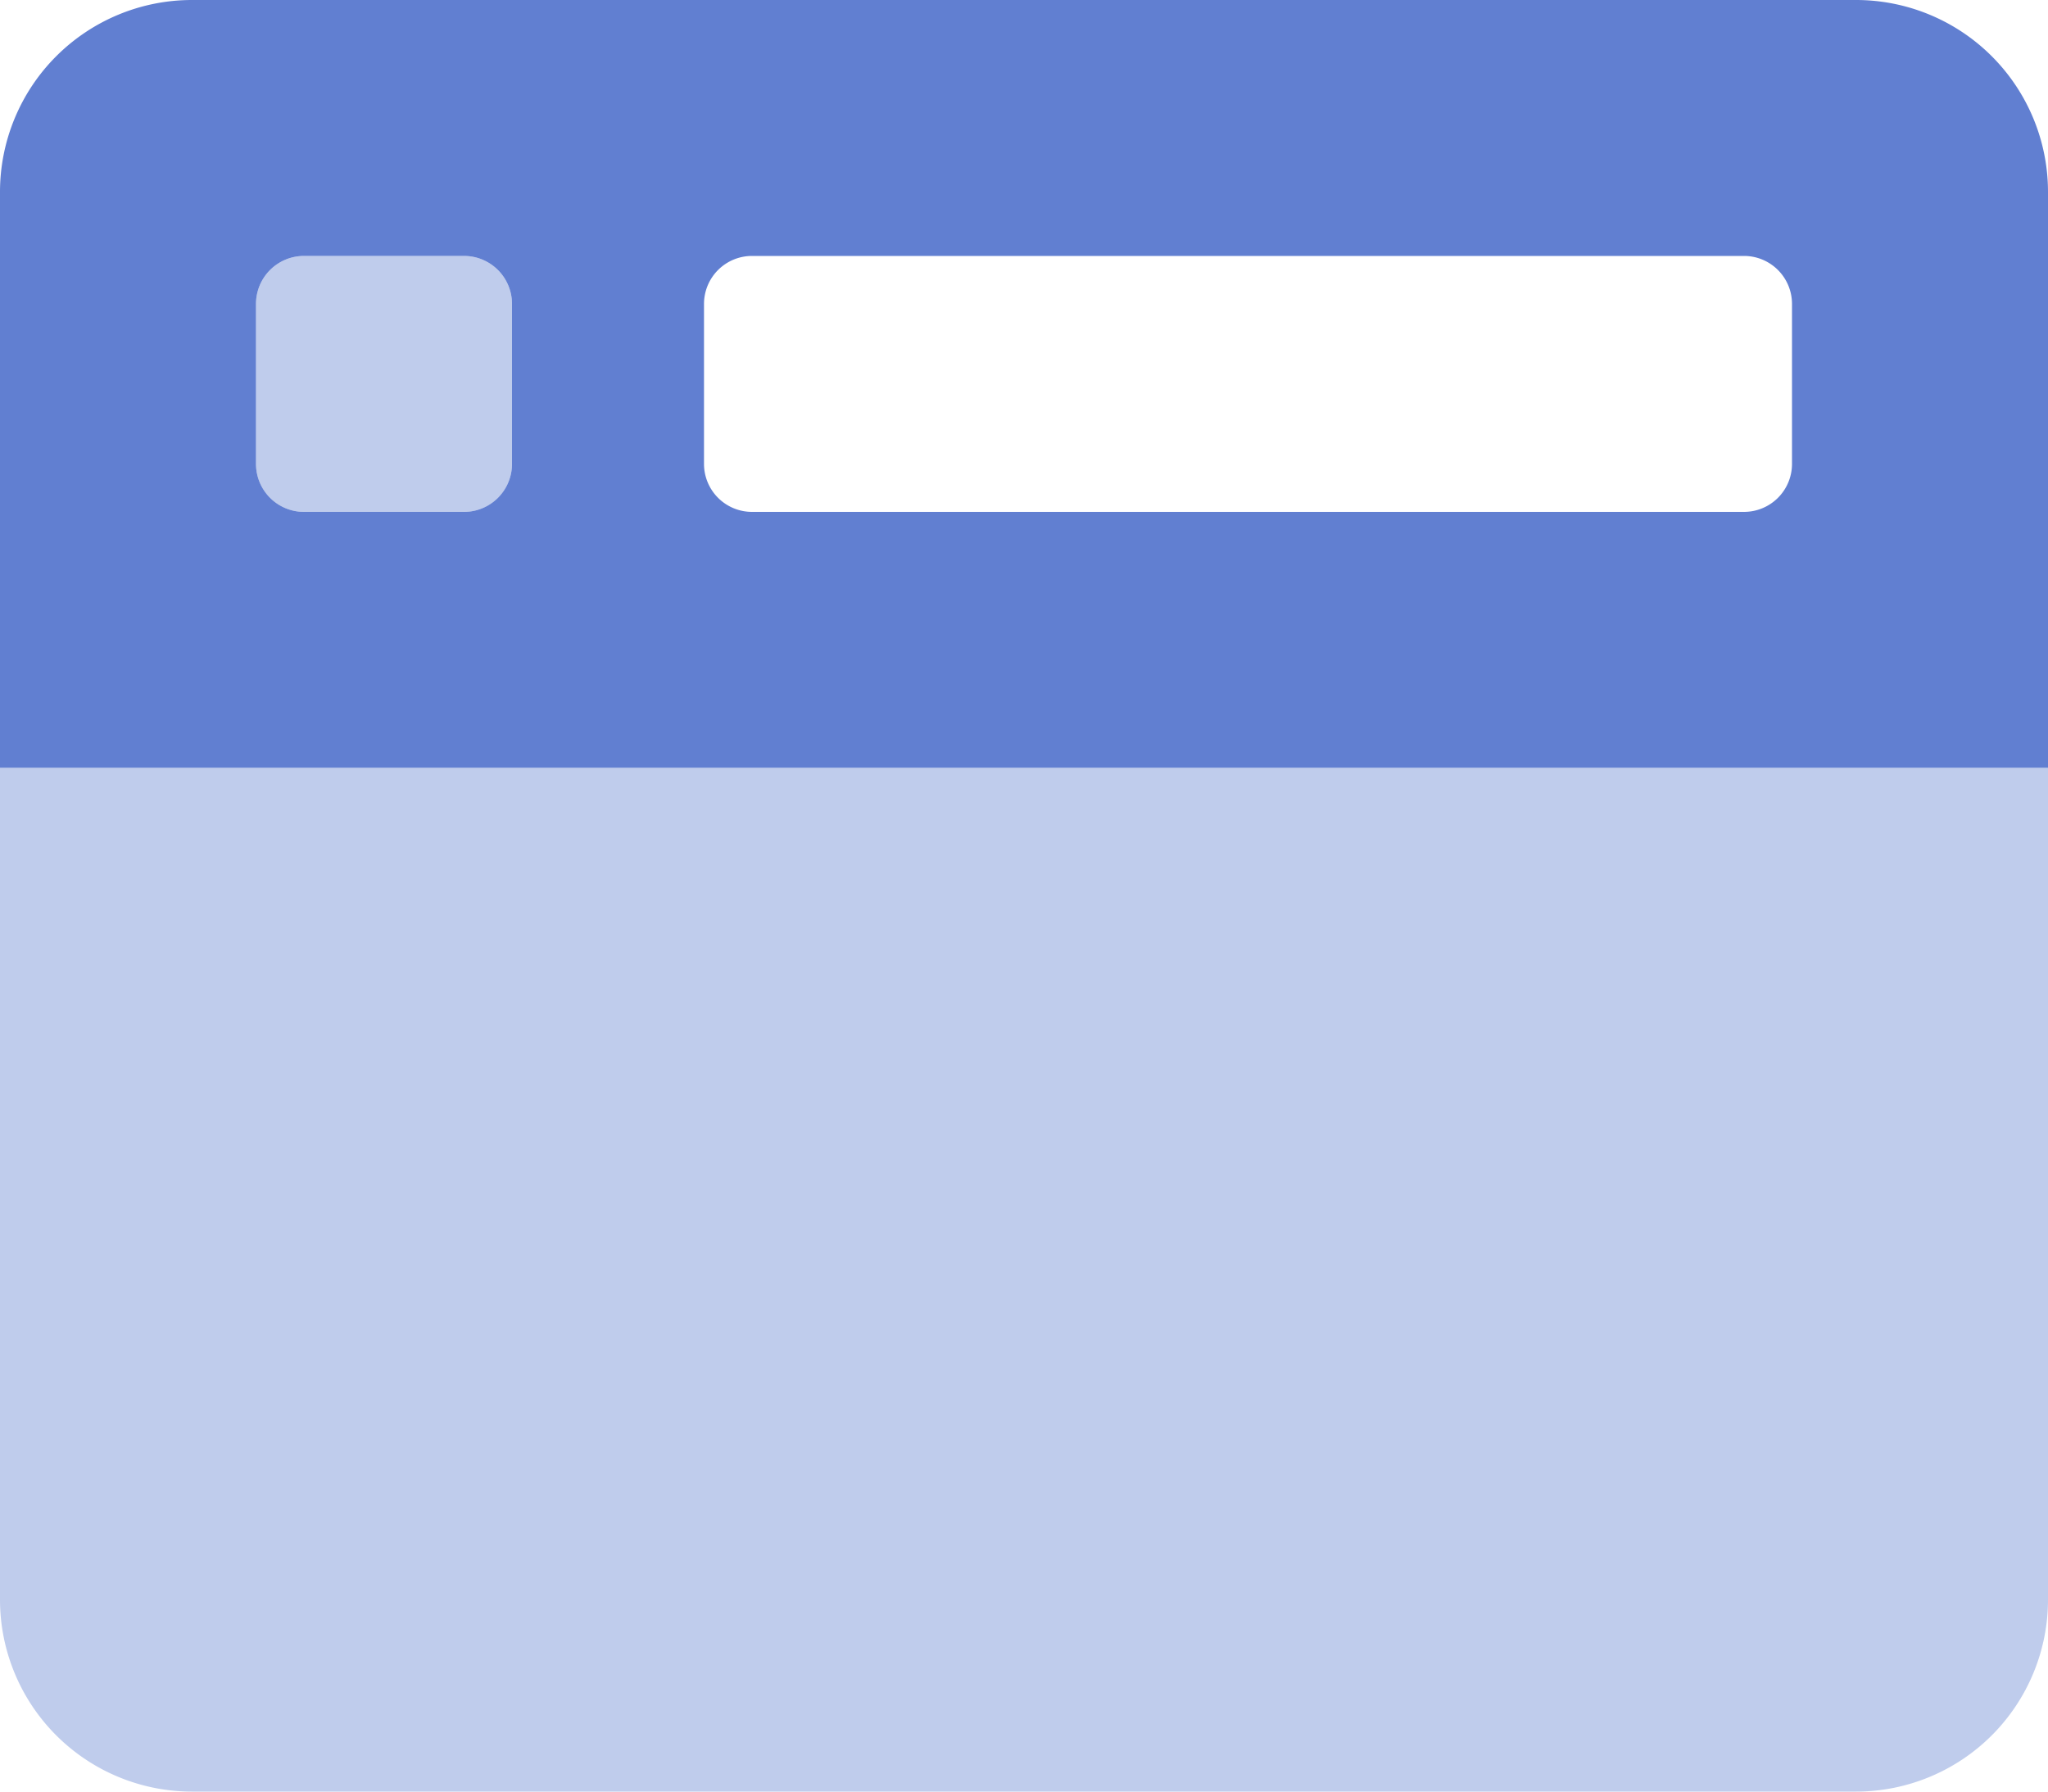 <svg xmlns="http://www.w3.org/2000/svg" width="69" height="60.375" viewBox="0 0 69 60.375">
  <g id="browser-duotone" transform="translate(0 -32)">
    <path id="パス_829" data-name="パス 829" d="M10.242,104.625h5.391a1.617,1.617,0,0,0,1.617-1.617V97.617A1.617,1.617,0,0,0,15.633,96H10.242a1.617,1.617,0,0,0-1.617,1.617v5.391A1.617,1.617,0,0,0,10.242,104.625ZM0,113.25v28.031a6.469,6.469,0,0,0,6.469,6.469H62.531A6.469,6.469,0,0,0,69,141.281V113.25Z" transform="translate(0 -55.375)" fill="#617fd1" opacity="0.4"/>
    <path id="パス_830" data-name="パス 830" d="M62.531,32H6.469A6.469,6.469,0,0,0,0,38.469V57.875H69V38.469A6.469,6.469,0,0,0,62.531,32ZM17.25,47.633a1.617,1.617,0,0,1-1.617,1.617H10.242a1.617,1.617,0,0,1-1.617-1.617V42.242a1.617,1.617,0,0,1,1.617-1.617h5.391a1.617,1.617,0,0,1,1.617,1.617Zm43.125,0a1.617,1.617,0,0,1-1.617,1.617H25.336a1.617,1.617,0,0,1-1.617-1.617V42.242a1.617,1.617,0,0,1,1.617-1.617H58.758a1.617,1.617,0,0,1,1.617,1.617Z" fill="#617fd1"/>
  </g>
</svg>
